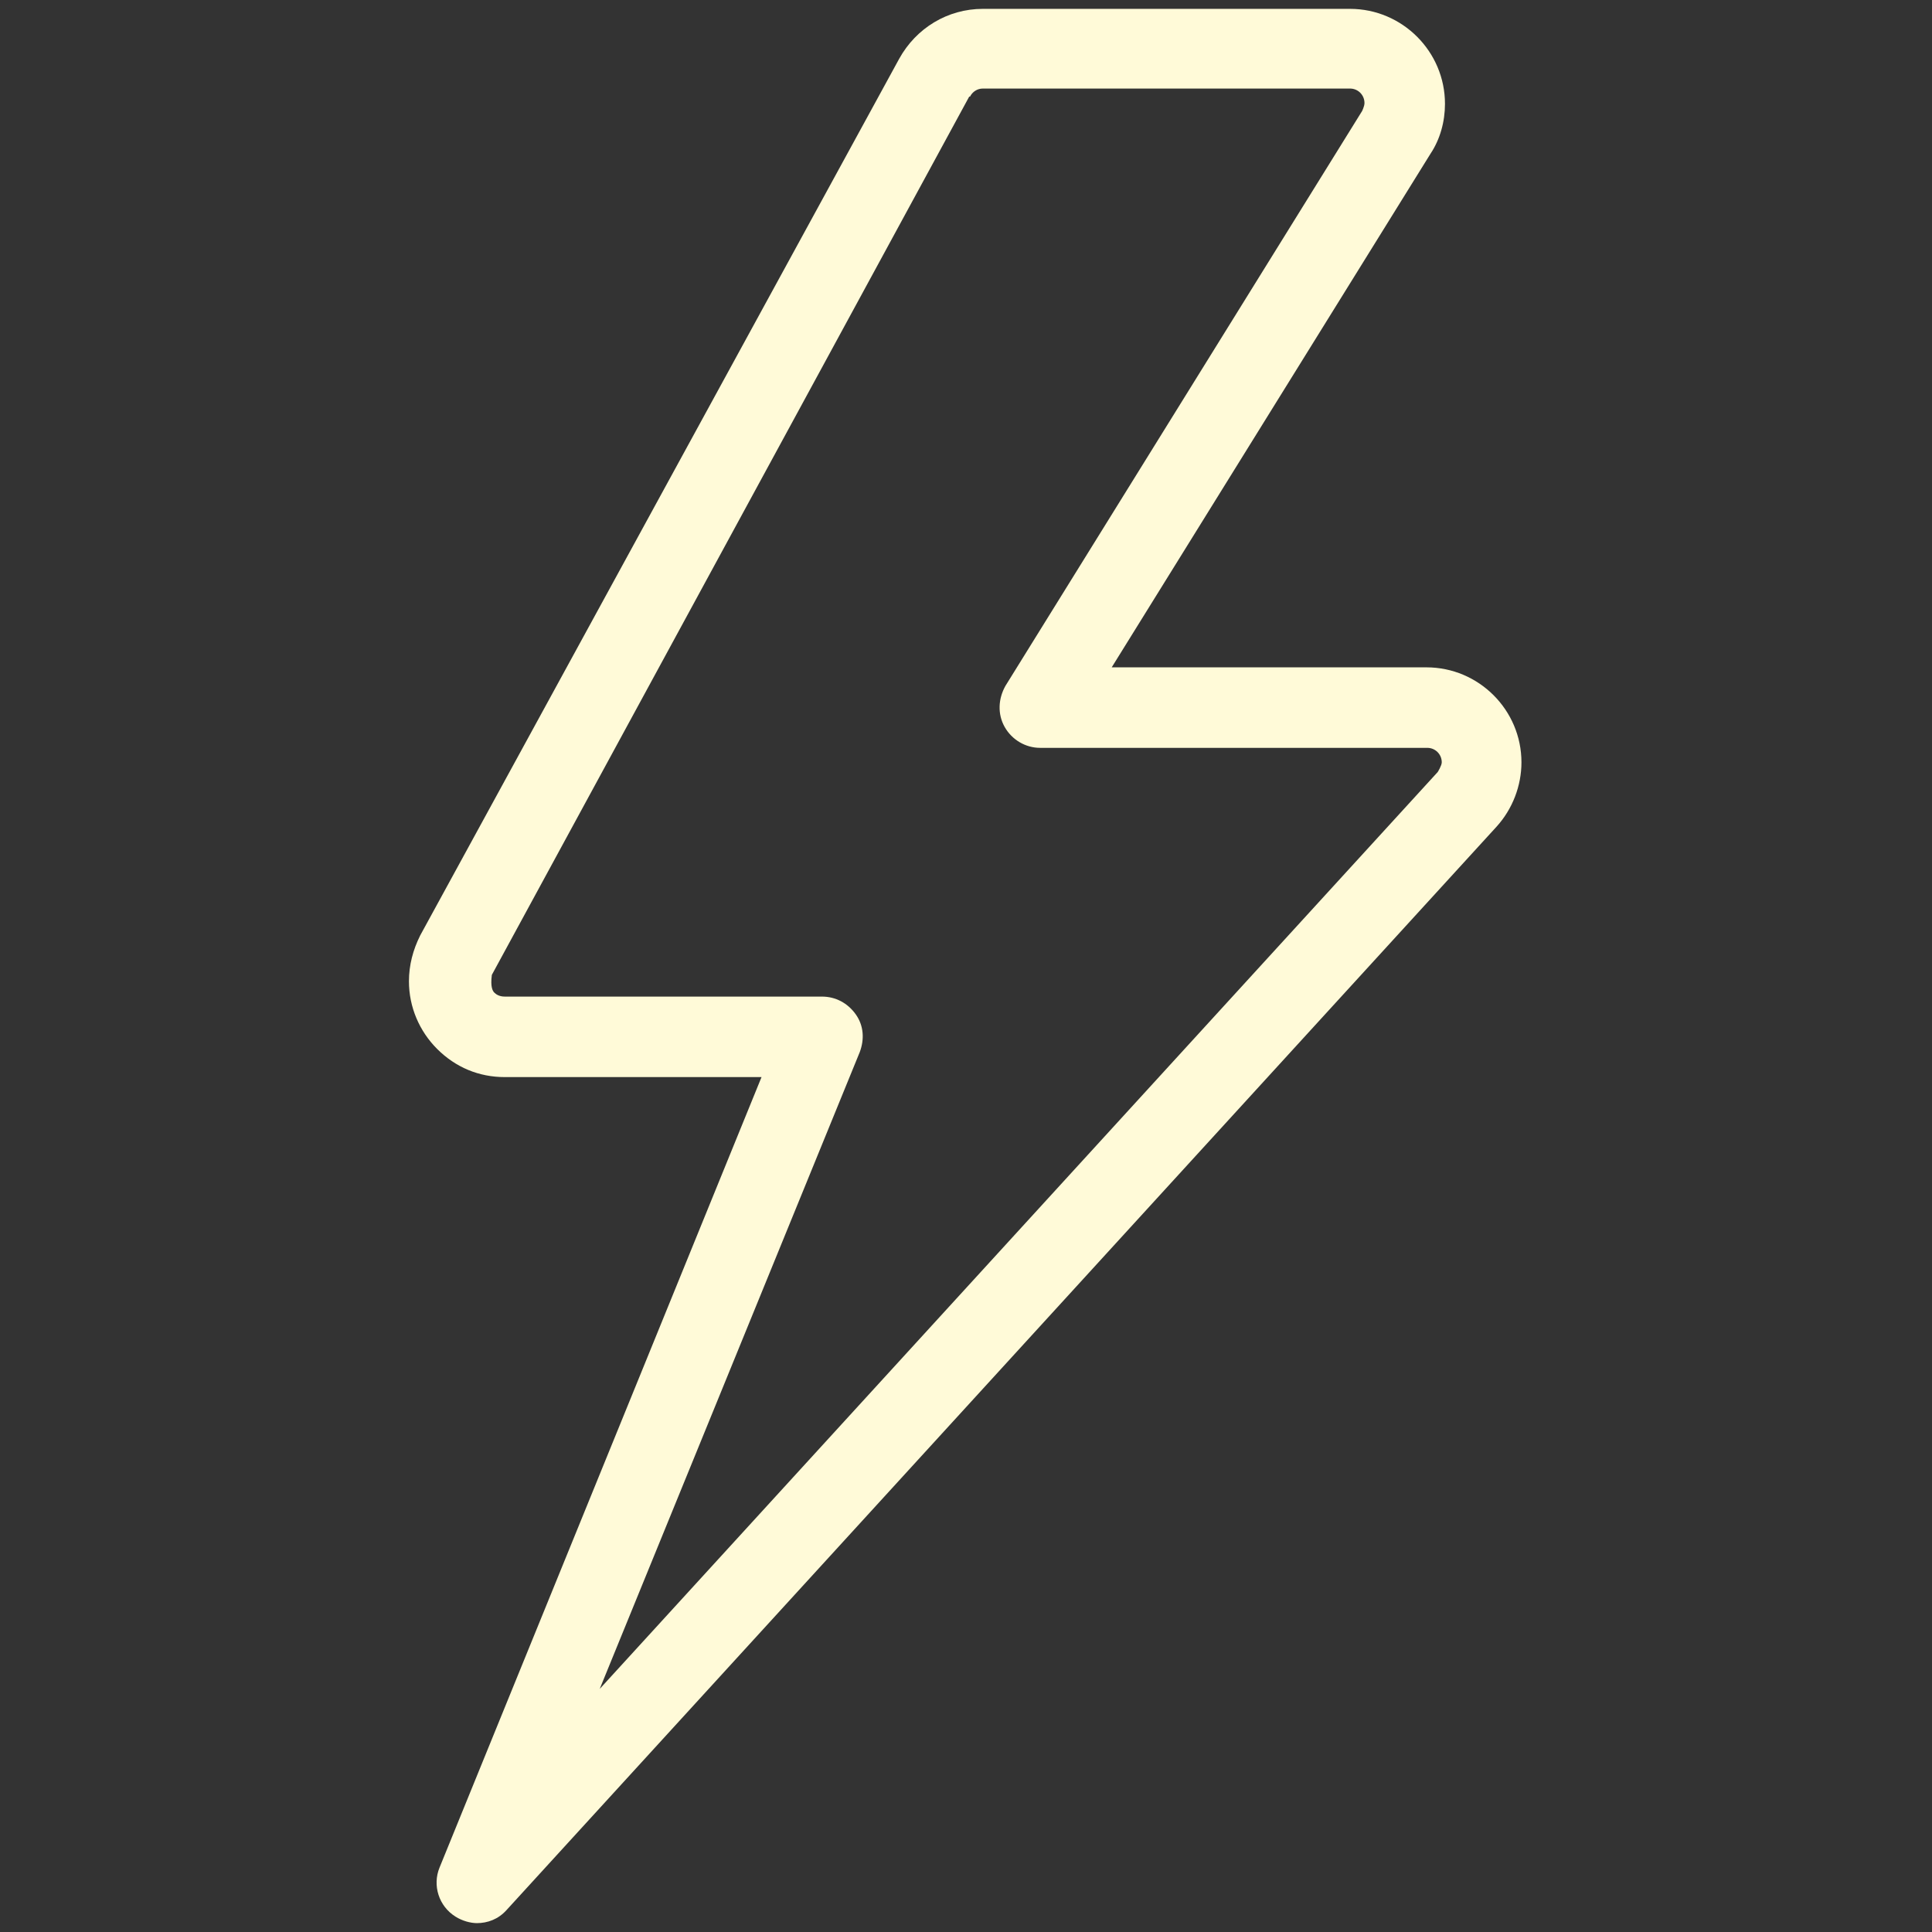 <?xml version="1.0" encoding="UTF-8"?>
<svg id="Light" xmlns="http://www.w3.org/2000/svg" version="1.1" viewBox="0 0 24 24">
  <rect x="0" y="0" width="24" height="24" fill="#333333" stroke="none"/>
  <!-- Generator: Adobe Illustrator 29.5.1, SVG Export Plug-In . SVG Version: 2.1.0 Build 141)  -->
  <defs>
    <style>
      .st0 {
        fill: #fffad8;
      }
    </style>
  </defs>
  <path class="st0" d="M5.93,23.89c-.09,0-.19-.03-.27-.08-.21-.13-.29-.39-.2-.61l4-9.82h-3.19c-.32,0-.61-.12-.84-.35-.22-.22-.35-.52-.35-.84,0-.2.05-.39.14-.57L11.17.73s0,0,0,0c.21-.38.6-.62,1.04-.62h4.56c.65,0,1.18.53,1.18,1.18,0,.22-.06.44-.18.62l-3.96,6.38h3.91c.65,0,1.18.53,1.18,1.18,0,.29-.11.58-.31.8l-12.3,13.46c-.1.11-.23.16-.37.16ZM12.04,1.2l-5.93,10.91c-.02.15.01.2.03.22s.06.05.13.05h3.94c.17,0,.32.08.42.22s.11.31.05.47l-3.23,7.91,10.41-11.39s.05-.08.05-.12c0-.1-.08-.18-.18-.18h-4.81c-.18,0-.35-.1-.44-.26s-.08-.35.01-.51l4.43-7.14s.03-.06.03-.1c0-.1-.08-.18-.18-.18h-4.56c-.07,0-.13.04-.16.1h0Z"/>
</svg>